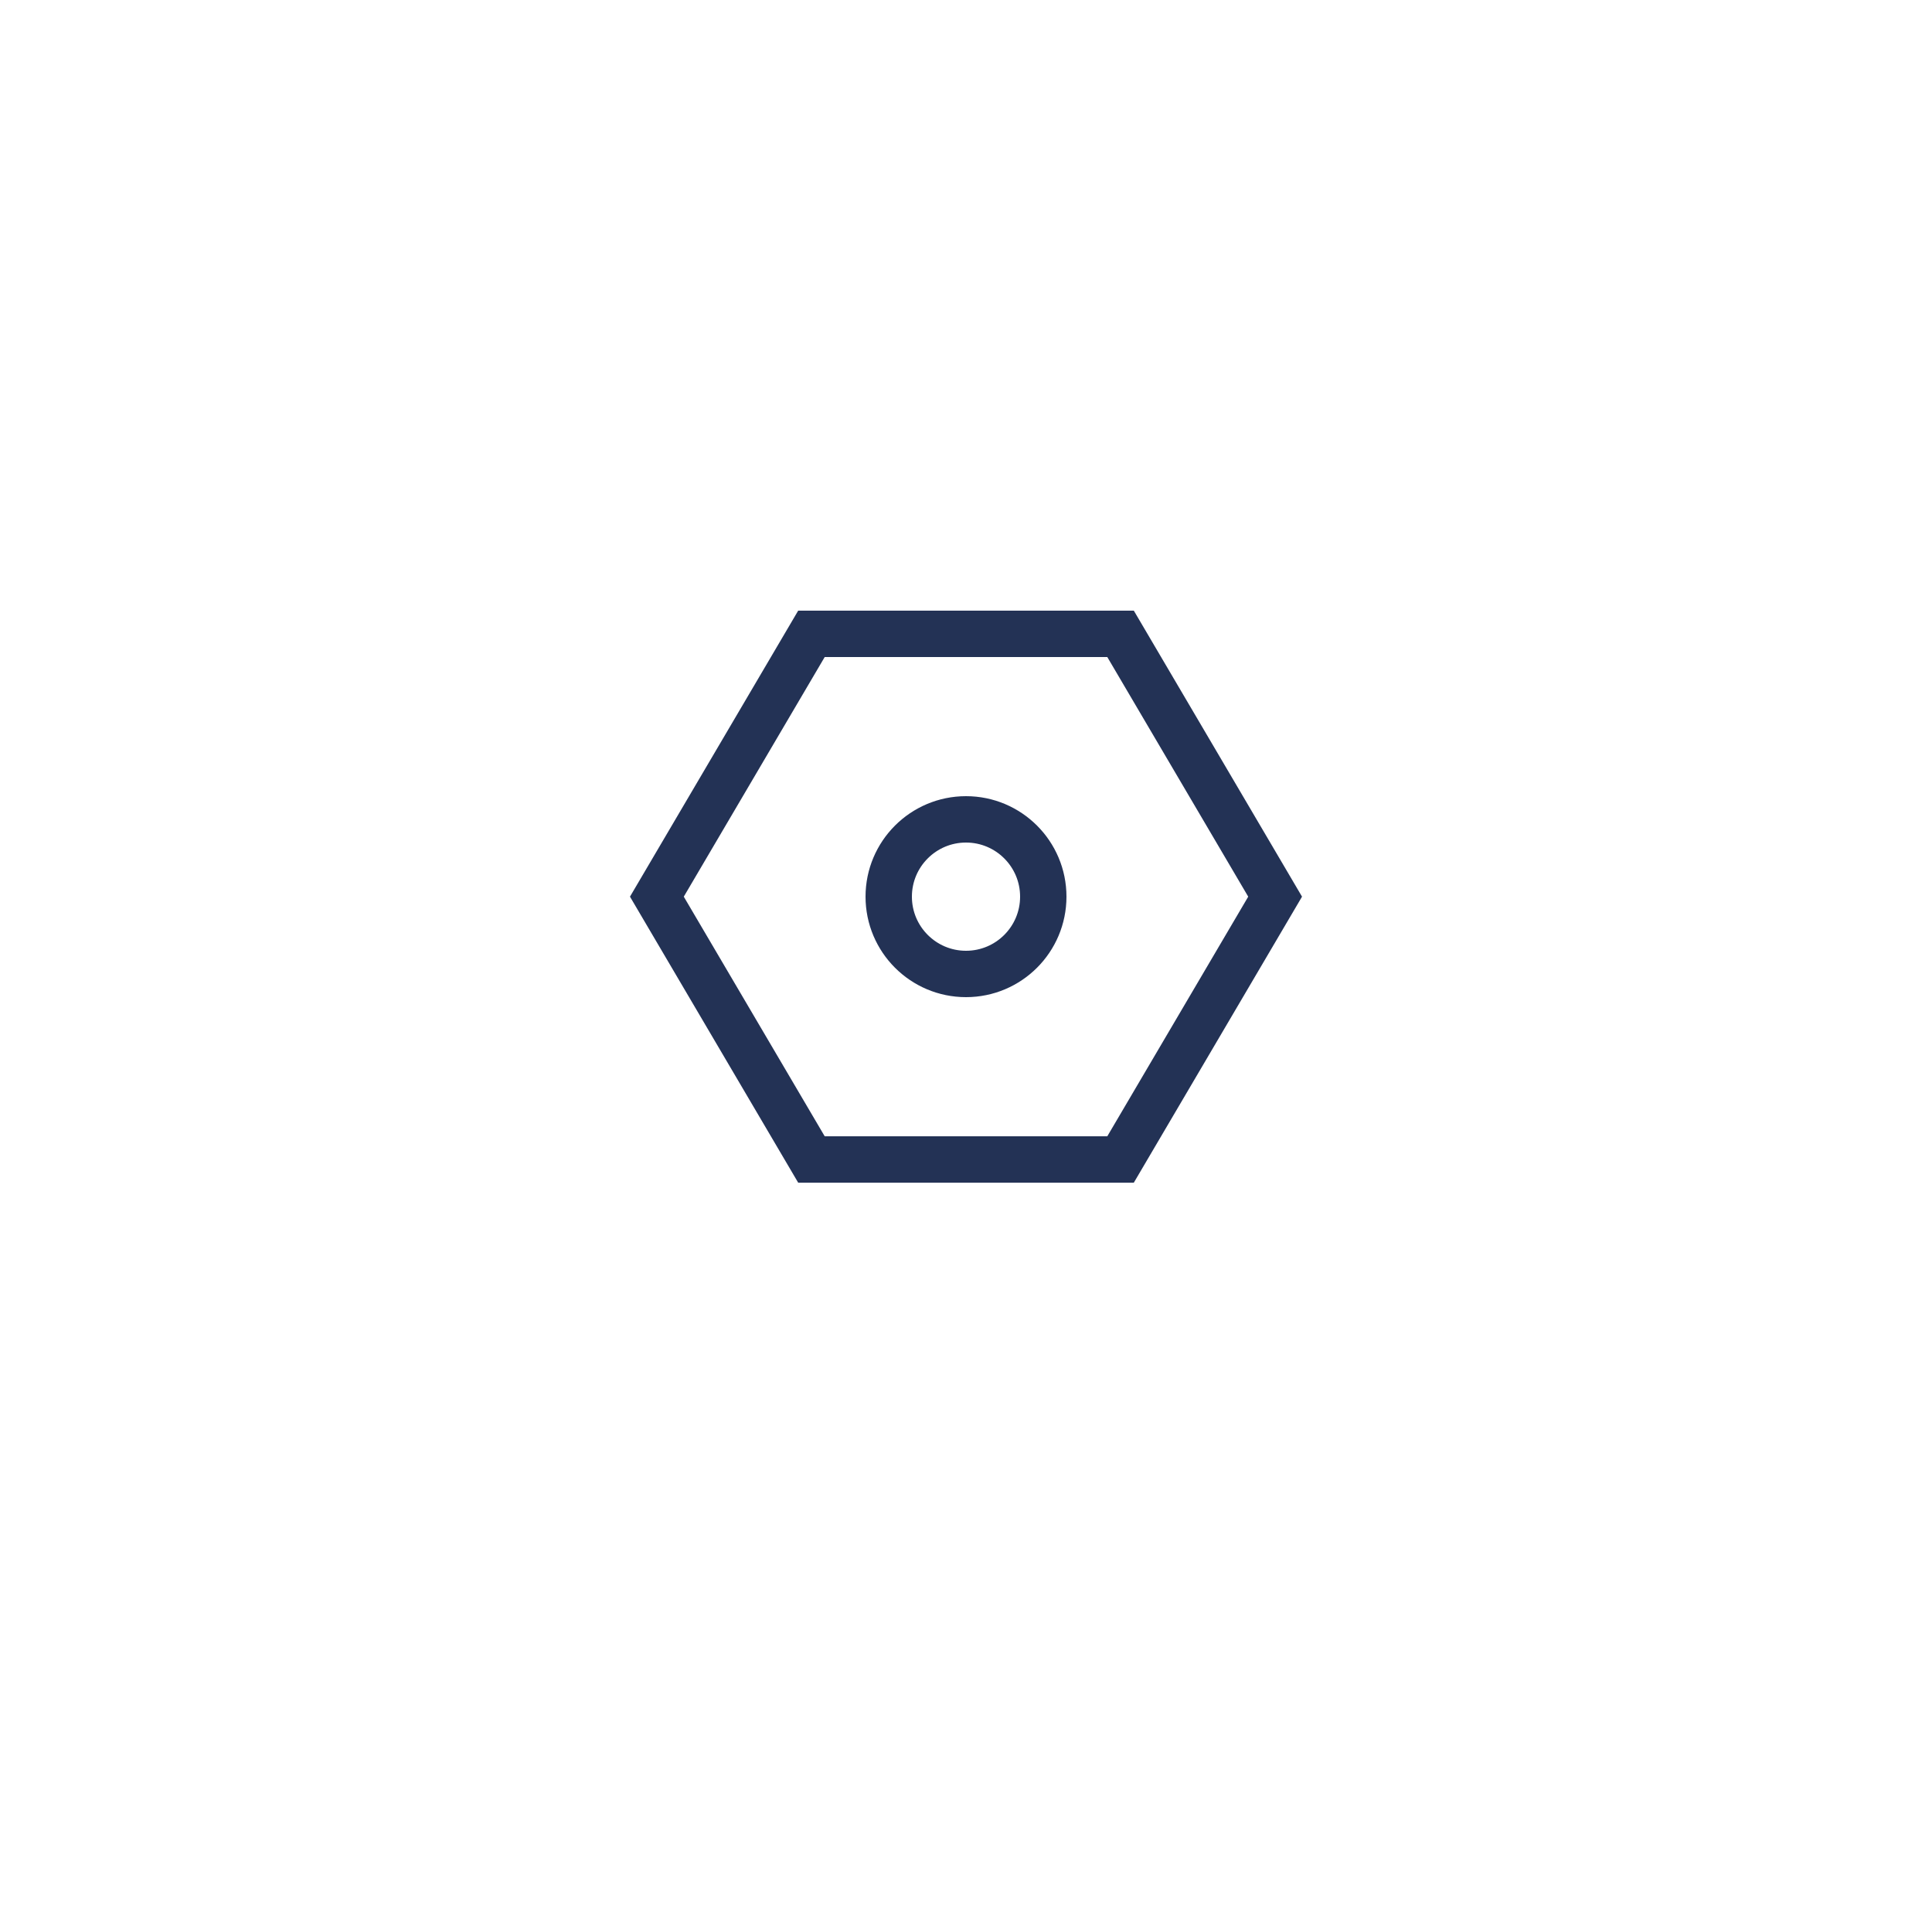 <svg width="125" height="124" viewBox="0 0 125 124" fill="none" xmlns="http://www.w3.org/2000/svg">
<g filter="url(#filter0_d_81_2639)">
<rect x="20.5" y="16" width="84" height="84" rx="8" fill="white"/>
</g>
<path d="M72.5 75L82.5 58L72.5 41H52.5L42.5 58L52.5 75H72.5Z" stroke="#233255" stroke-width="3"/>
<path d="M62.5 63C65.261 63 67.5 60.761 67.5 58C67.5 55.239 65.261 53 62.5 53C59.739 53 57.5 55.239 57.5 58C57.5 60.761 59.739 63 62.5 63Z" stroke="#233255" stroke-width="3"/>
<defs>
<filter id="filter0_d_81_2639" x="0.5" y="0" width="124" height="124" filterUnits="userSpaceOnUse" color-interpolation-filters="sRGB">
<feFlood flood-opacity="0" result="BackgroundImageFix"/>
<feColorMatrix in="SourceAlpha" type="matrix" values="0 0 0 0 0 0 0 0 0 0 0 0 0 0 0 0 0 0 127 0" result="hardAlpha"/>
<feOffset dy="4"/>
<feGaussianBlur stdDeviation="10"/>
<feComposite in2="hardAlpha" operator="out"/>
<feColorMatrix type="matrix" values="0 0 0 0 0 0 0 0 0 0 0 0 0 0 0 0 0 0 0.1 0"/>
<feBlend mode="normal" in2="BackgroundImageFix" result="effect1_dropShadow_81_2639"/>
<feBlend mode="normal" in="SourceGraphic" in2="effect1_dropShadow_81_2639" result="shape"/>
</filter>
</defs>
</svg>
